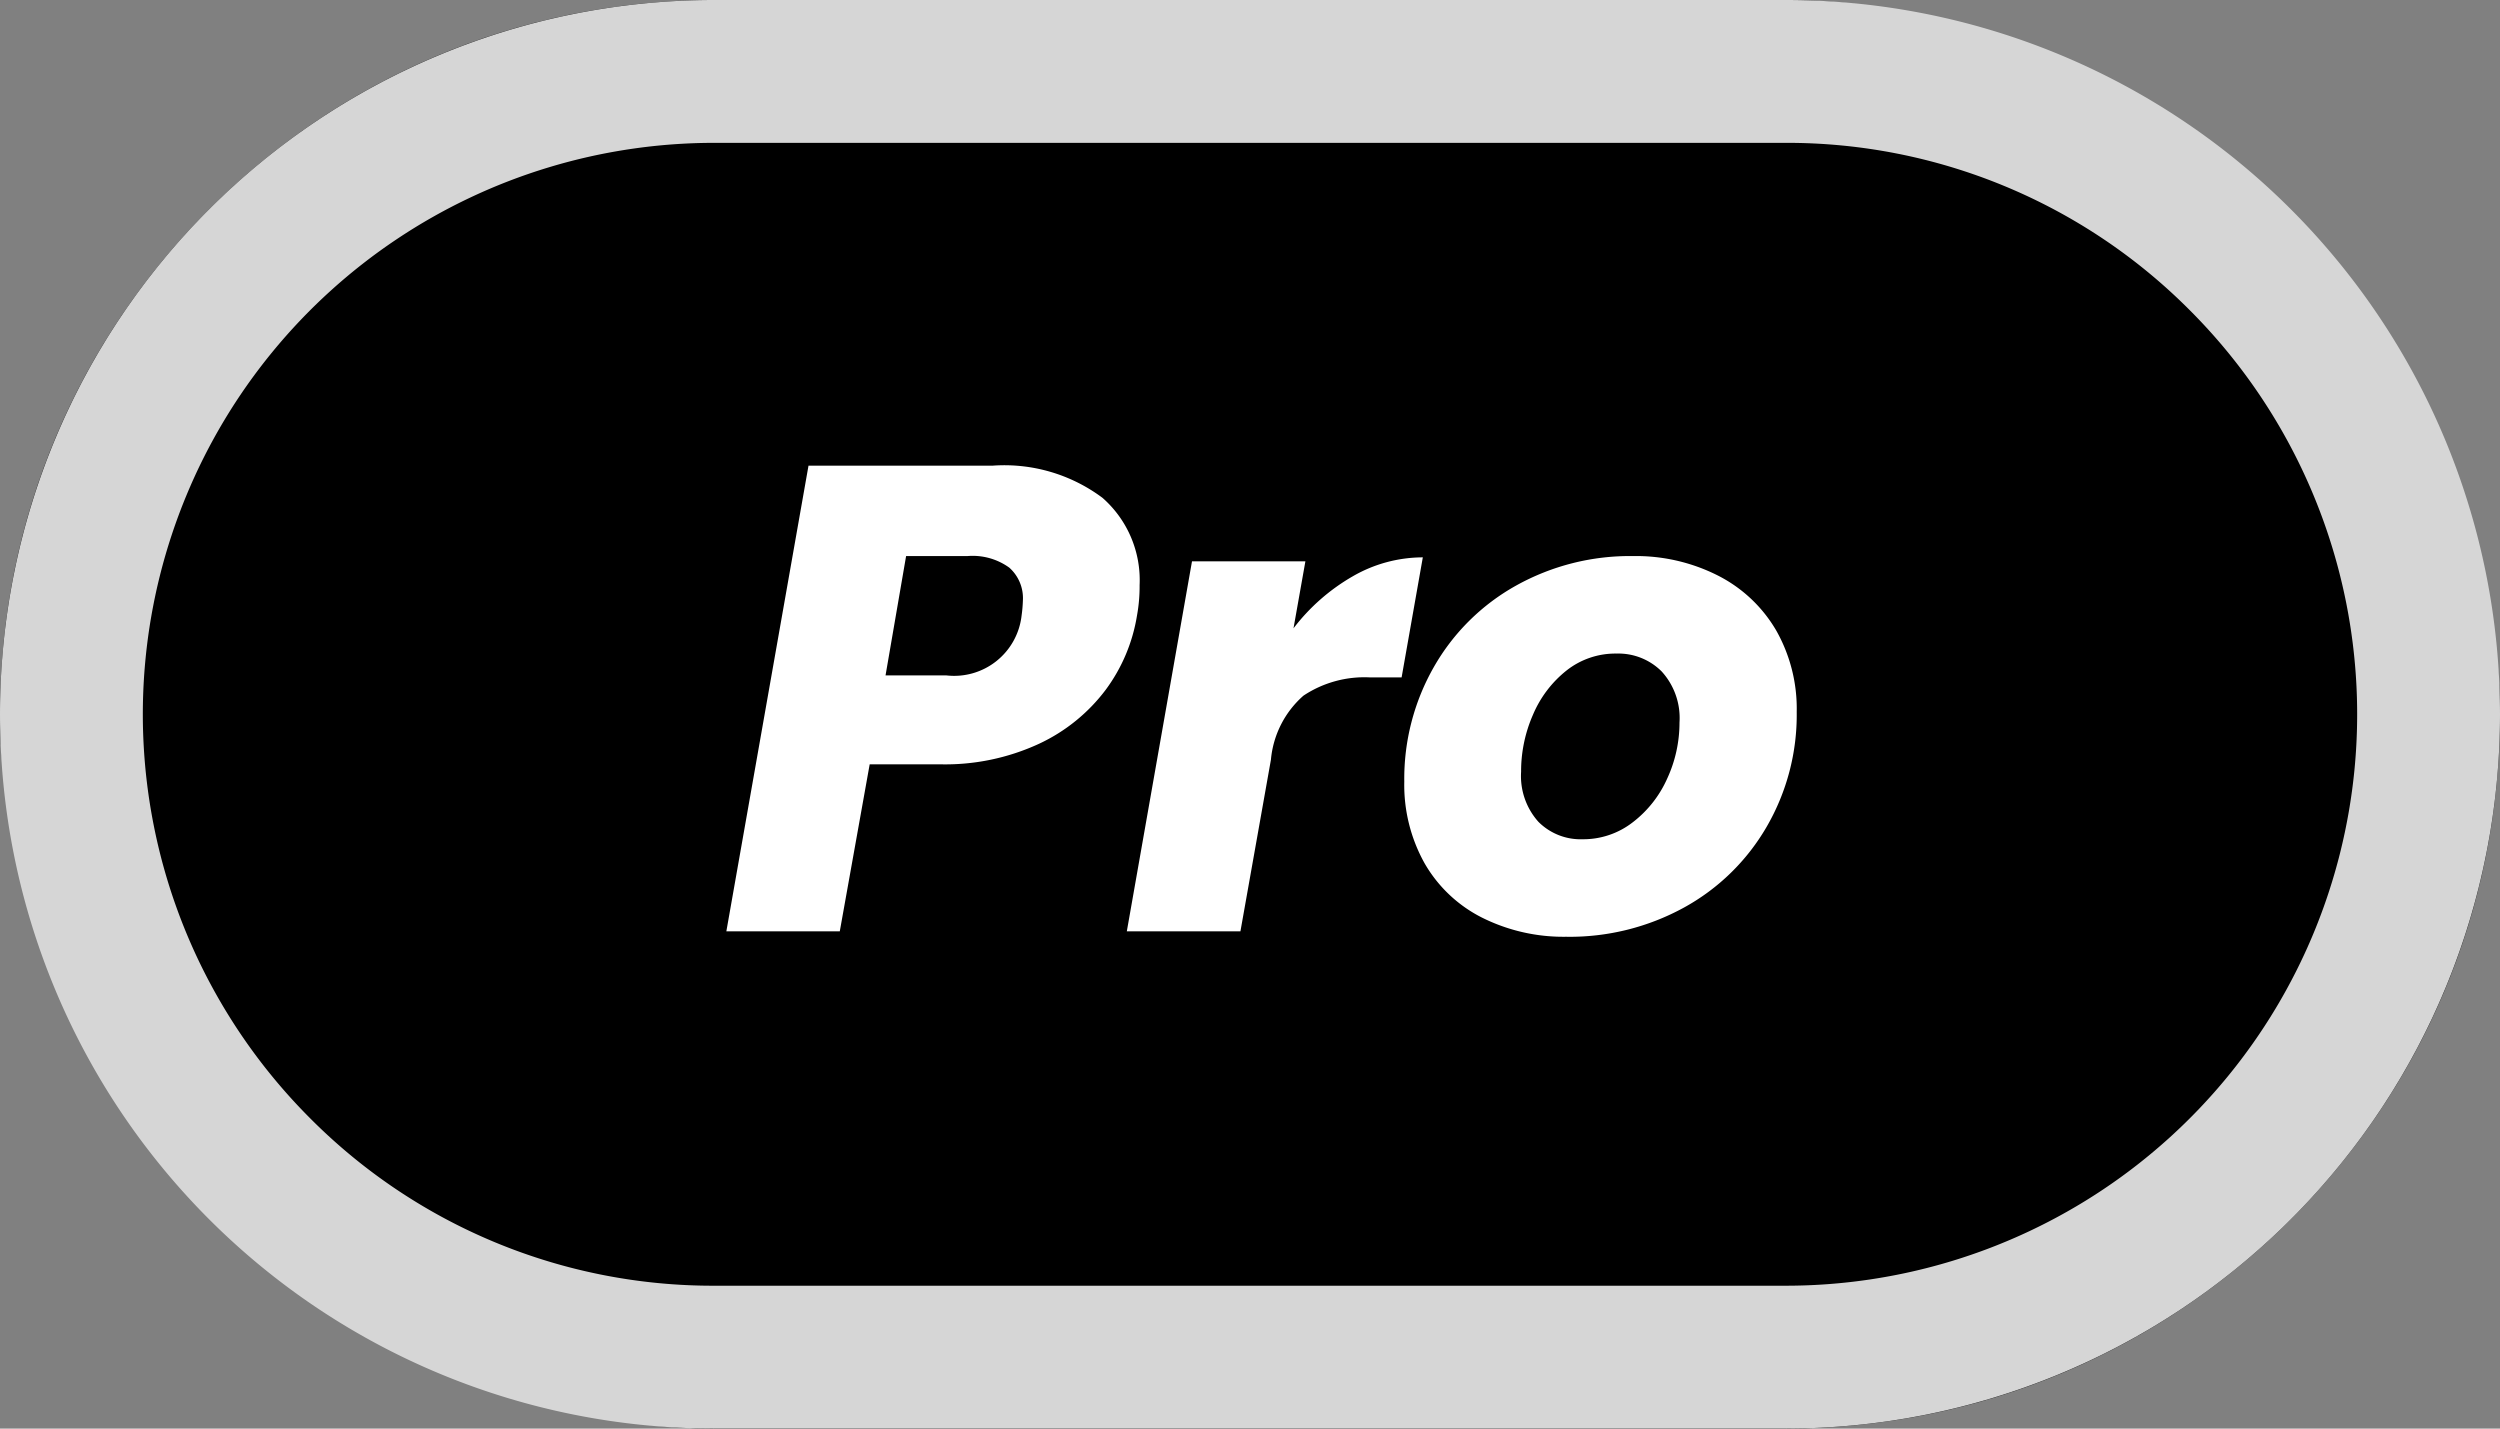 <svg xmlns="http://www.w3.org/2000/svg" width="70" height="40" viewBox="0 0 70 40">
  <rect x="0" y="0" width="70" height="40" fill="#808080" stroke="none"/>
  <g id="Grupo_7707" data-name="Grupo 7707" transform="translate(-312 -495)">
    <rect id="Rectángulo_7150" data-name="Rectángulo 7150" width="70" height="40" rx="20" transform="translate(312 495)"/>
    <path id="Rectángulo_7150_-_Contorno" data-name="Rectángulo 7150 - Contorno" d="M20,4A16,16,0,0,0,8.686,31.314,15.9,15.9,0,0,0,20,36H50A16,16,0,0,0,61.314,8.686,15.9,15.9,0,0,0,50,4H20m0-4H50a20,20,0,0,1,0,40H20A20,20,0,0,1,20,0Z" transform="translate(312 495)" fill="#d6d6d6"/>
    <path id="Trazado_8526" data-name="Trazado 8526" d="M11.684-7.737a4.762,4.762,0,0,1-.873,2.071A4.953,4.953,0,0,1,8.944-4.152a6.264,6.264,0,0,1-2.777.576H4.2L3.363,1.1H.187l2.3-13.038H7.635a4.593,4.593,0,0,1,3.083.9,3.065,3.065,0,0,1,1.04,2.442A4.574,4.574,0,0,1,11.684-7.737ZM6.353-6.065a1.9,1.9,0,0,0,2.1-1.672,3.924,3.924,0,0,0,.037-.427,1.143,1.143,0,0,0-.381-.919,1.755,1.755,0,0,0-1.161-.325H5.22L4.644-6.065Zm9.714-1.319a5.594,5.594,0,0,1,1.662-1.458,3.932,3.932,0,0,1,1.959-.529l-.594,3.362h-.873a3.081,3.081,0,0,0-1.876.511,2.709,2.709,0,0,0-.91,1.792L14.581,1.1H11.4L13.225-9.26H16.4Zm7.652,8.636A5.1,5.1,0,0,1,21.341.714,3.854,3.854,0,0,1,19.735-.809a4.5,4.5,0,0,1-.566-2.284A6.314,6.314,0,0,1,20-6.306a6.022,6.022,0,0,1,2.3-2.275,6.544,6.544,0,0,1,3.269-.826,5.08,5.08,0,0,1,2.387.548,3.963,3.963,0,0,1,1.625,1.532,4.441,4.441,0,0,1,.576,2.284,6.245,6.245,0,0,1-.845,3.222A6.024,6.024,0,0,1,27,.435,6.655,6.655,0,0,1,23.719,1.253Zm.446-2.73a2.256,2.256,0,0,0,1.4-.474,3.161,3.161,0,0,0,.966-1.226,3.736,3.736,0,0,0,.344-1.569,1.935,1.935,0,0,0-.5-1.43,1.712,1.712,0,0,0-1.263-.5,2.207,2.207,0,0,0-1.4.474,3.142,3.142,0,0,0-.938,1.235,3.931,3.931,0,0,0-.334,1.6,1.919,1.919,0,0,0,.483,1.4A1.667,1.667,0,0,0,24.164-1.478Z" transform="translate(332.151 519.977)" fill="#fff"/>
  </g>
</svg>
